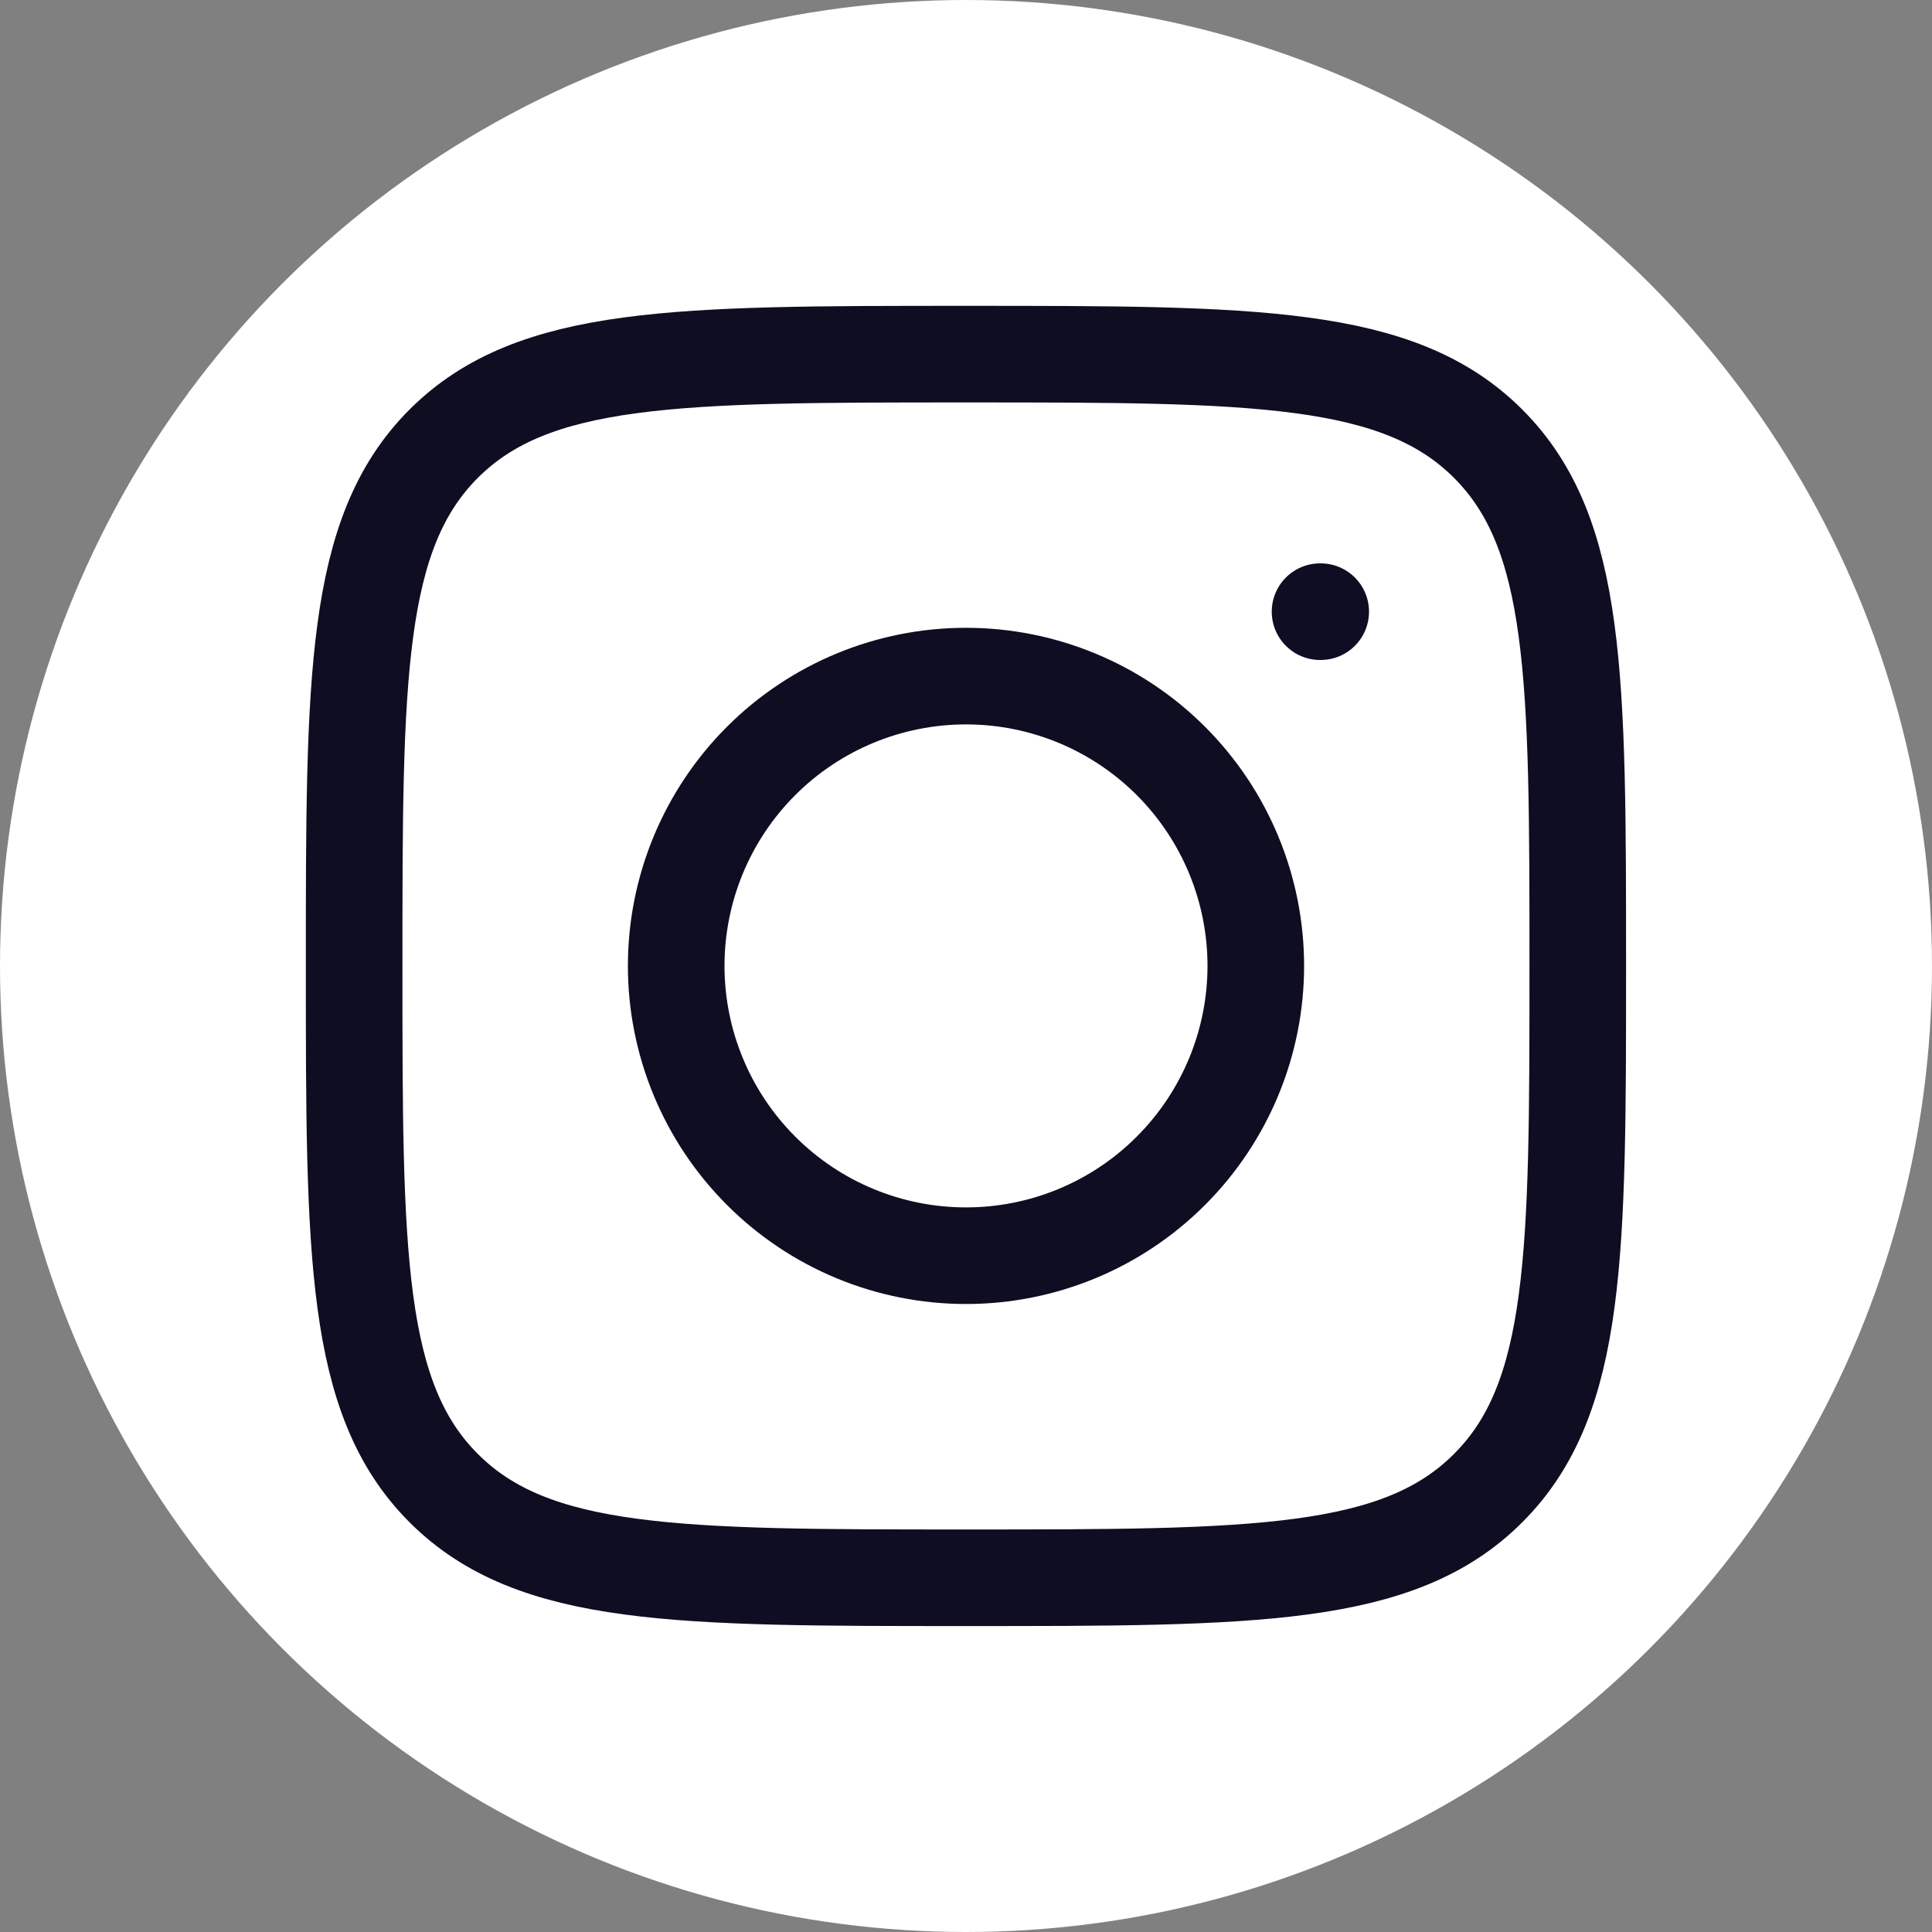 <?xml version="1.0" encoding="UTF-8"?> <svg xmlns="http://www.w3.org/2000/svg" width="20" height="20" viewBox="0 0 20 20" fill="none"><rect x="0" y="0" width="20" height="20" fill="#808080" stroke="none"/><circle cx="10" cy="10" r="10" fill="white"></circle><path d="M3.666 9.999C3.666 7.014 3.666 5.521 4.593 4.593C5.521 3.666 7.013 3.666 9.999 3.666C12.985 3.666 14.478 3.666 15.405 4.593C16.333 5.521 16.333 7.013 16.333 9.999C16.333 12.985 16.333 14.478 15.405 15.405C14.478 16.333 12.985 16.333 9.999 16.333C7.014 16.333 5.521 16.333 4.593 15.405C3.666 14.478 3.666 12.985 3.666 9.999Z" stroke="#0F0D21" stroke-linecap="round" stroke-linejoin="round"></path><path d="M13.672 6.332H13.665M13 9.999C13 10.794 12.684 11.557 12.121 12.12C11.559 12.683 10.796 12.999 10 12.999C9.204 12.999 8.441 12.683 7.879 12.12C7.316 11.557 7 10.794 7 9.999C7 9.203 7.316 8.44 7.879 7.877C8.441 7.315 9.204 6.999 10 6.999C10.796 6.999 11.559 7.315 12.121 7.877C12.684 8.44 13 9.203 13 9.999Z" stroke="#0F0D21" stroke-linecap="round" stroke-linejoin="round"></path></svg> 